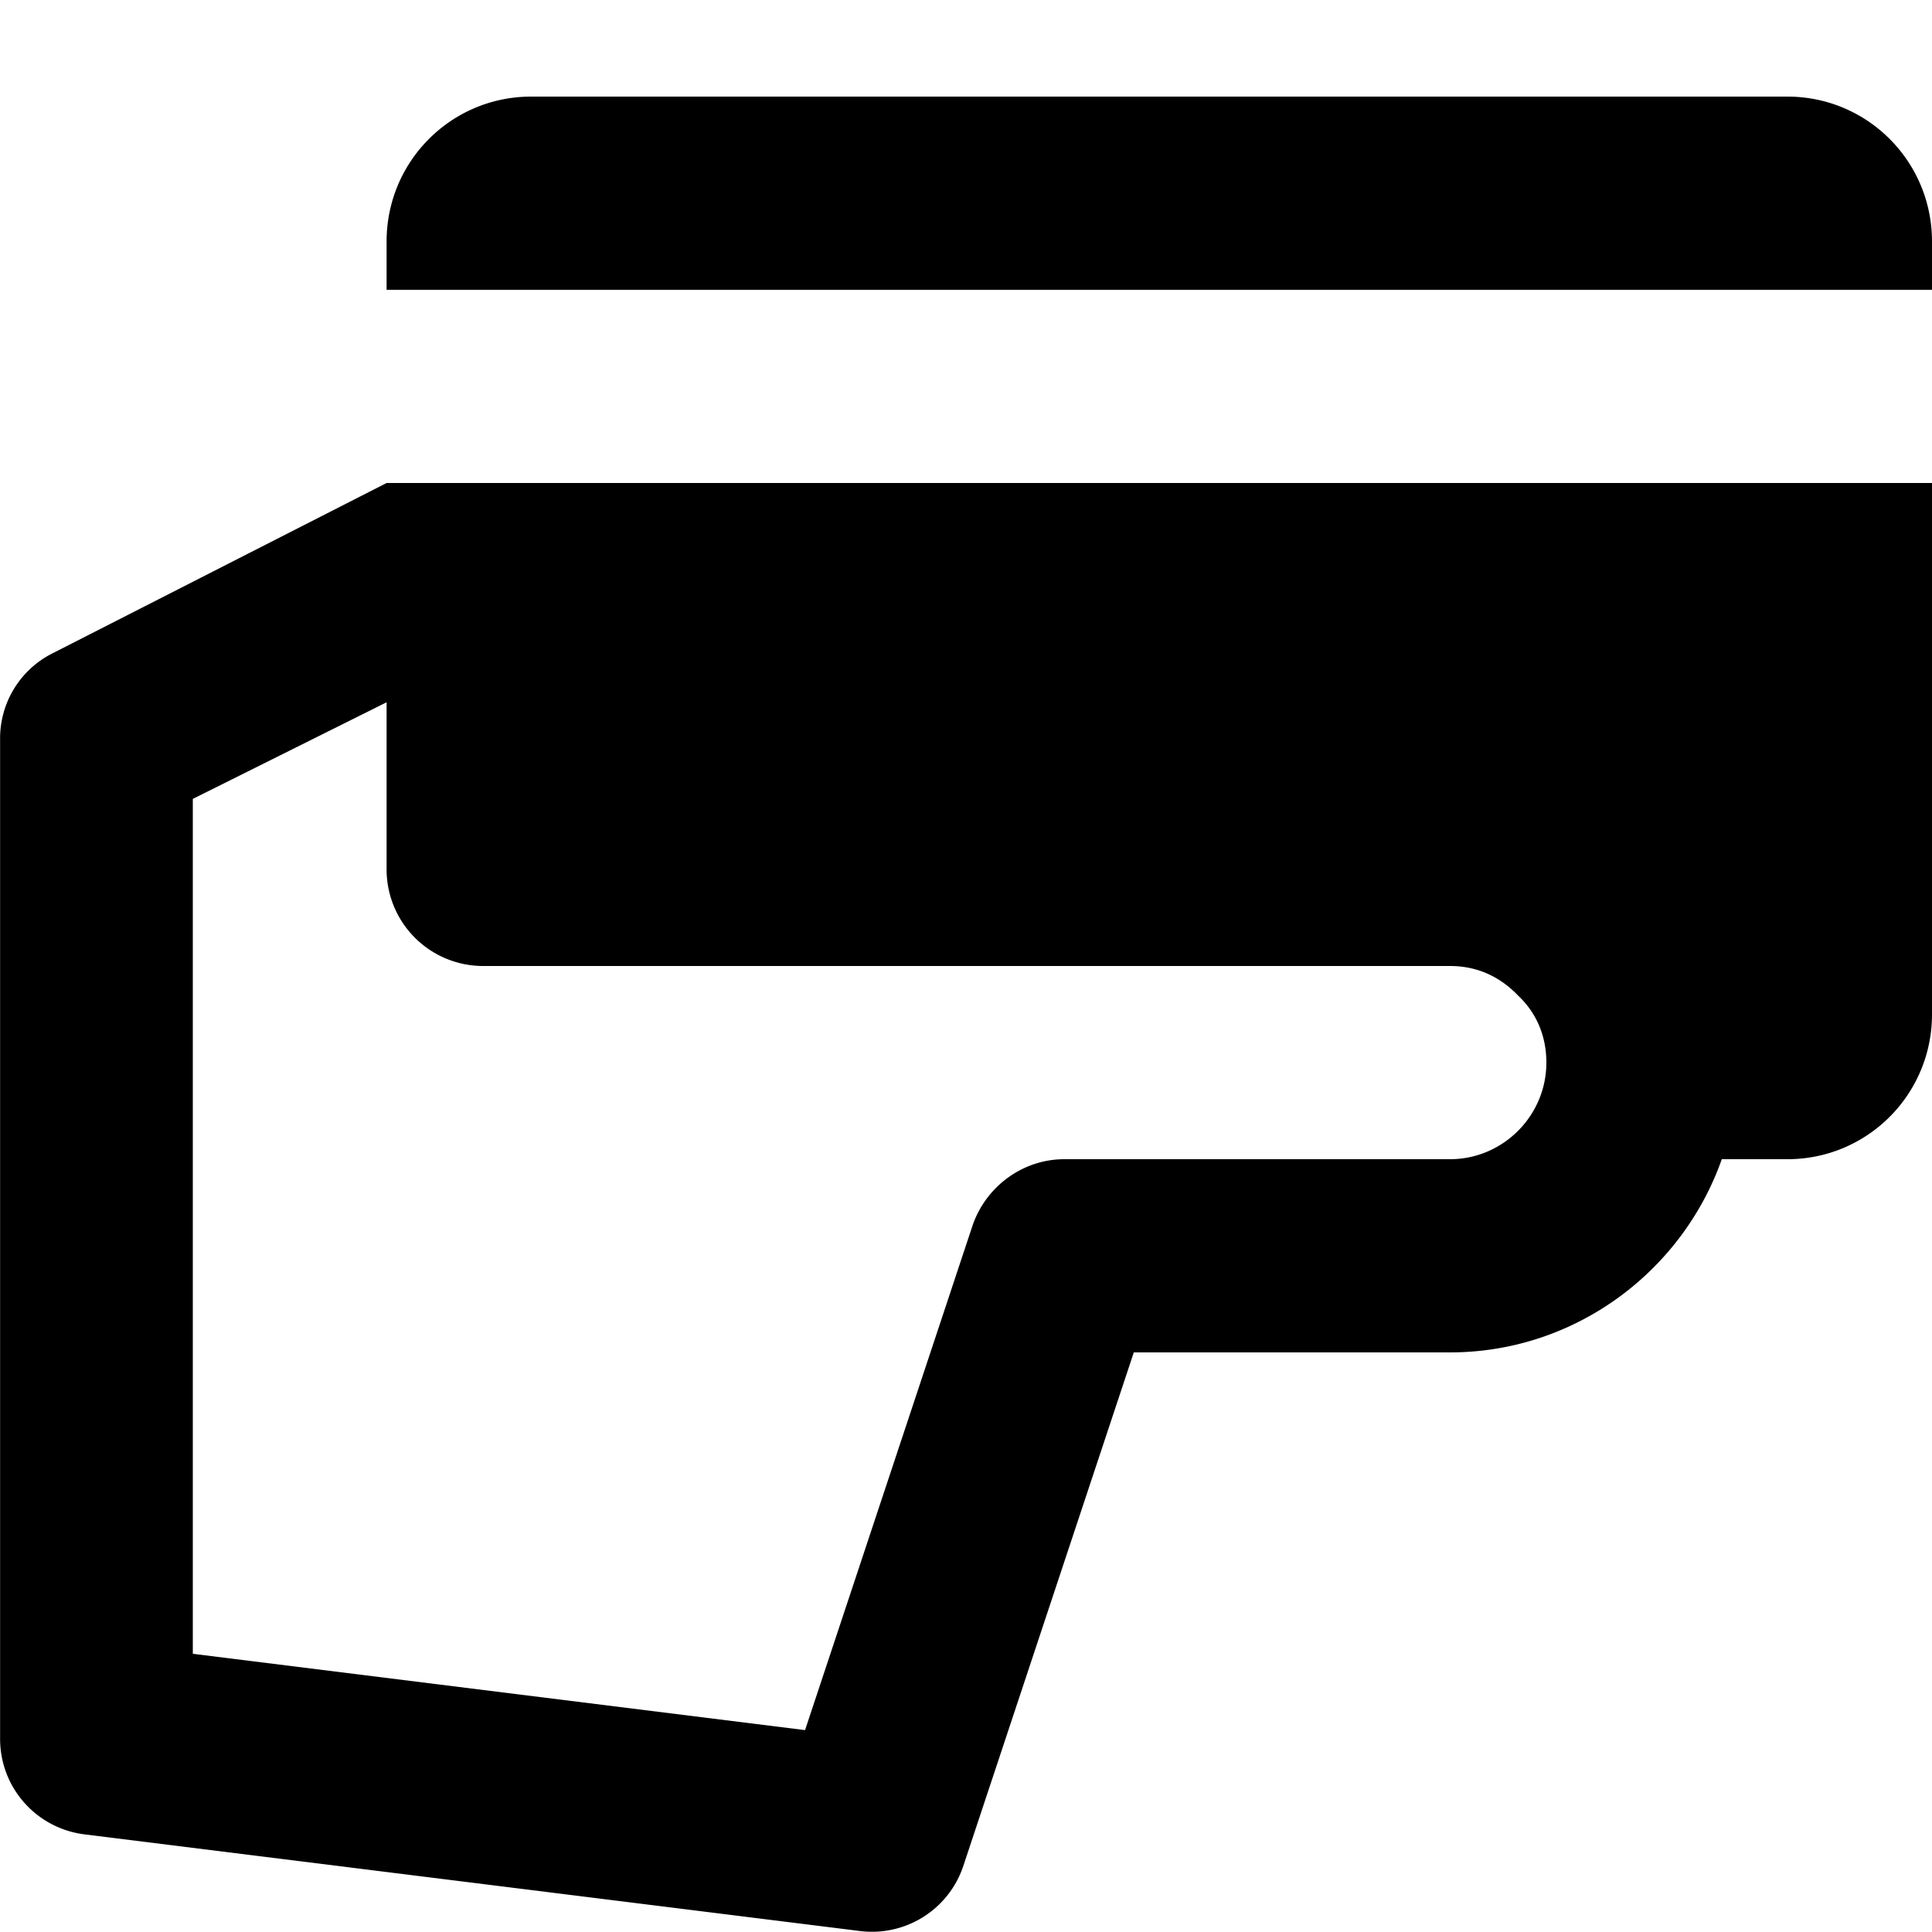 <svg viewBox="0 0 20 20" xmlns="http://www.w3.org/2000/svg"><path d="m4.002 5-3.452 1.76a.985.985 0 0 0-.549.9v10.34c0 .51.38.93.879.99l8.023 1a.997.997 0 0 0 1.068-.67l1.766-5.32h3.273c1.297 0 2.405-.84 2.814-2h.679c.828 0 1.497-.67 1.497-1.5v-5.5h-15.998zm.998 5h10.01c.27 0 .509.1.709.31.19.18.289.42.289.69 0 .55-.449 1-.998 1h-3.992c-.429 0-.808.28-.948.68l-1.736 5.23-6.338-.79v-8.85l2.006-1v1.74a1 1 0 0 0 .998.99zm13.503-9h-13.004c-.828 0-1.497.67-1.497 1.5v.5h15.998v-.5c0-.83-.669-1.5-1.497-1.5z"/></svg>
